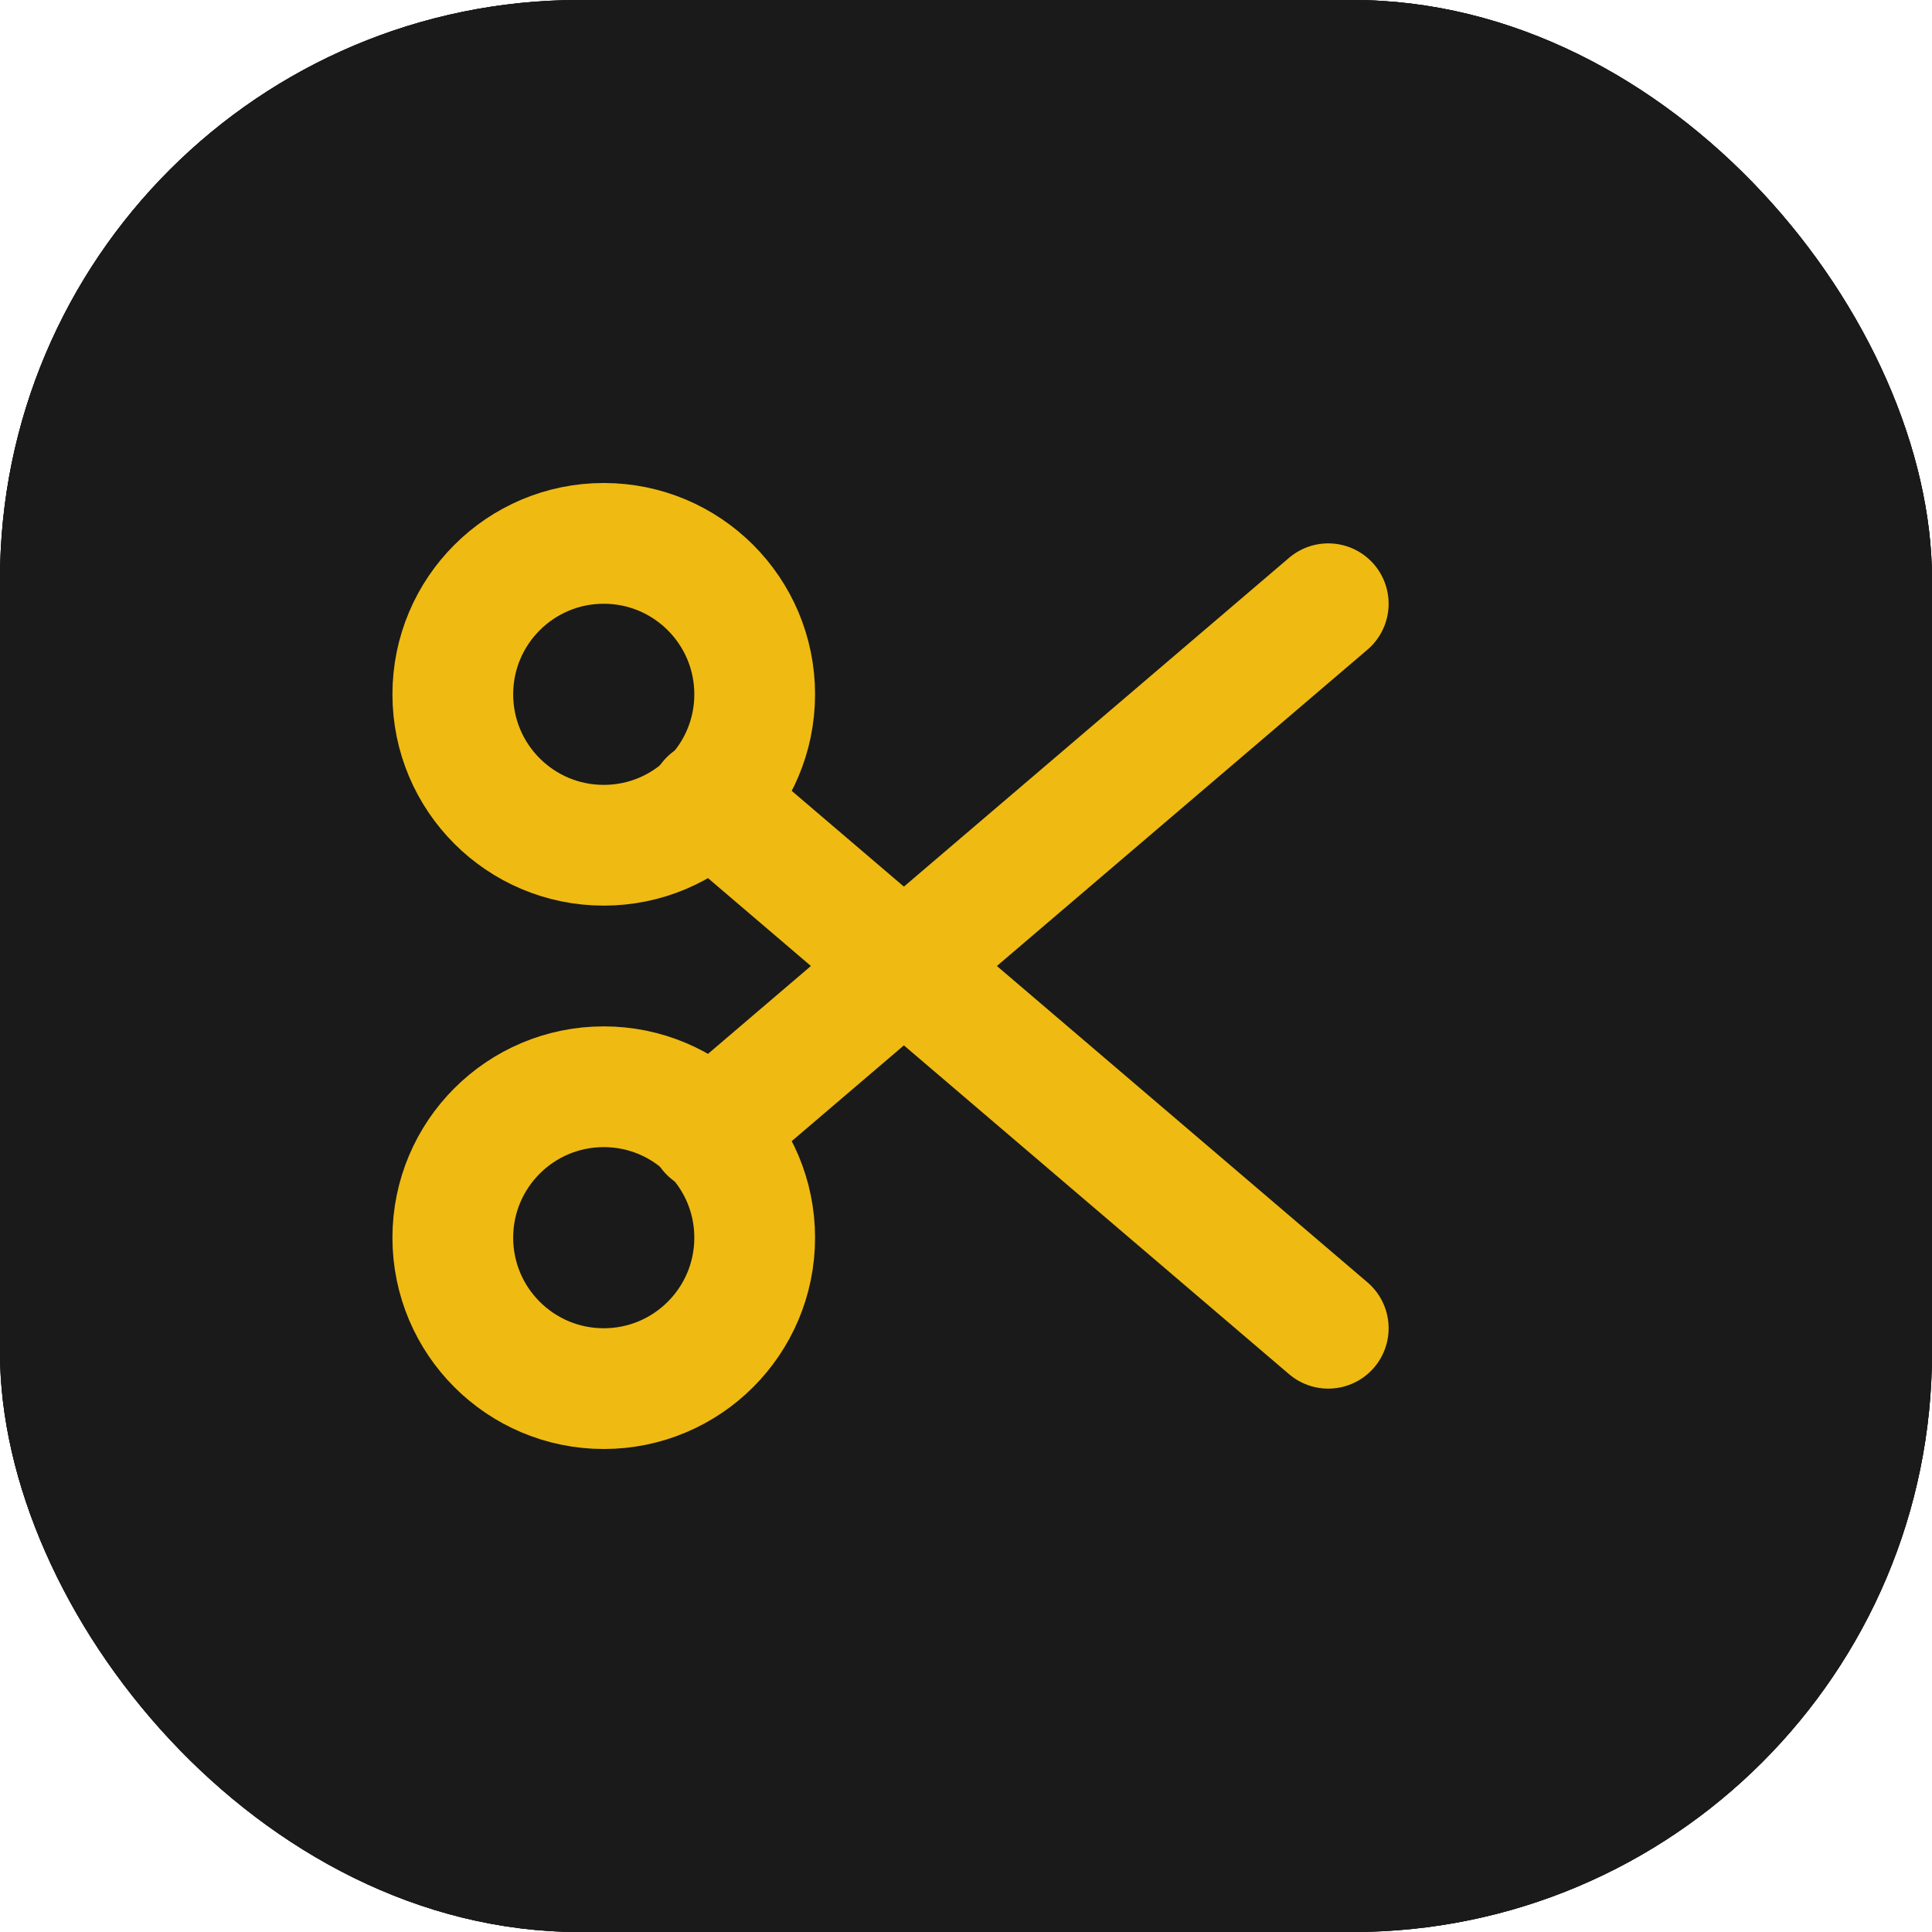 <svg xmlns="http://www.w3.org/2000/svg" version="1.1" xmlns:xlink="http://www.w3.org/1999/xlink" width="1000" height="1000"><g clip-path="url(#SvgjsClipPath1044)"><rect width="1000" height="1000" fill="#1a1a1a"></rect><g transform="matrix(1,0,0,1,0,0)"><svg xmlns="http://www.w3.org/2000/svg" version="1.1" xmlns:xlink="http://www.w3.org/1999/xlink" width="1000" height="1000"><svg xmlns="http://www.w3.org/2000/svg" version="1.1" xmlns:xlink="http://www.w3.org/1999/xlink" width="1000" height="1000">
  <g clip-path="url(#SvgjsClipPath1041)">
    <rect width="1000" height="1000" fill="#1a1a1a"></rect>
    <g transform="matrix(5,0,0,5,0,0)">
      <svg xmlns="http://www.w3.org/2000/svg" version="1.1" xmlns:xlink="http://www.w3.org/1999/xlink" width="200" height="200">
        <svg width="200" height="200" viewBox="0 0 64 64" xmlns="http://www.w3.org/2000/svg">
          <rect x="0" y="0" width="64" height="64" rx="16" ry="16" fill="#1a1a1a"></rect>
          
          <g transform="rotate(90 32 32)" stroke="#efba12" stroke-width="4" fill="none" stroke-linecap="round" stroke-linejoin="round">
            <circle cx="23" cy="44" r="5"></circle>
            <circle cx="41" cy="44" r="5"></circle>
            <line x1="26.5" y1="40.5" x2="44" y2="20"></line>
            <line x1="37.5" y1="40.5" x2="20" y2="20"></line>
          </g>
        </svg>
      </svg>
    </g>
  </g>
  <defs>
    <clipPath id="SvgjsClipPath1041">
      <rect width="1000" height="1000" x="0" y="0" rx="0" ry="0"></rect>
    </clipPath>
  <clipPath id="SvgjsClipPath1044"><rect width="1000" height="1000" x="0" y="0" rx="300" ry="300"></rect></clipPath></defs>
</svg></svg></g></g></svg>